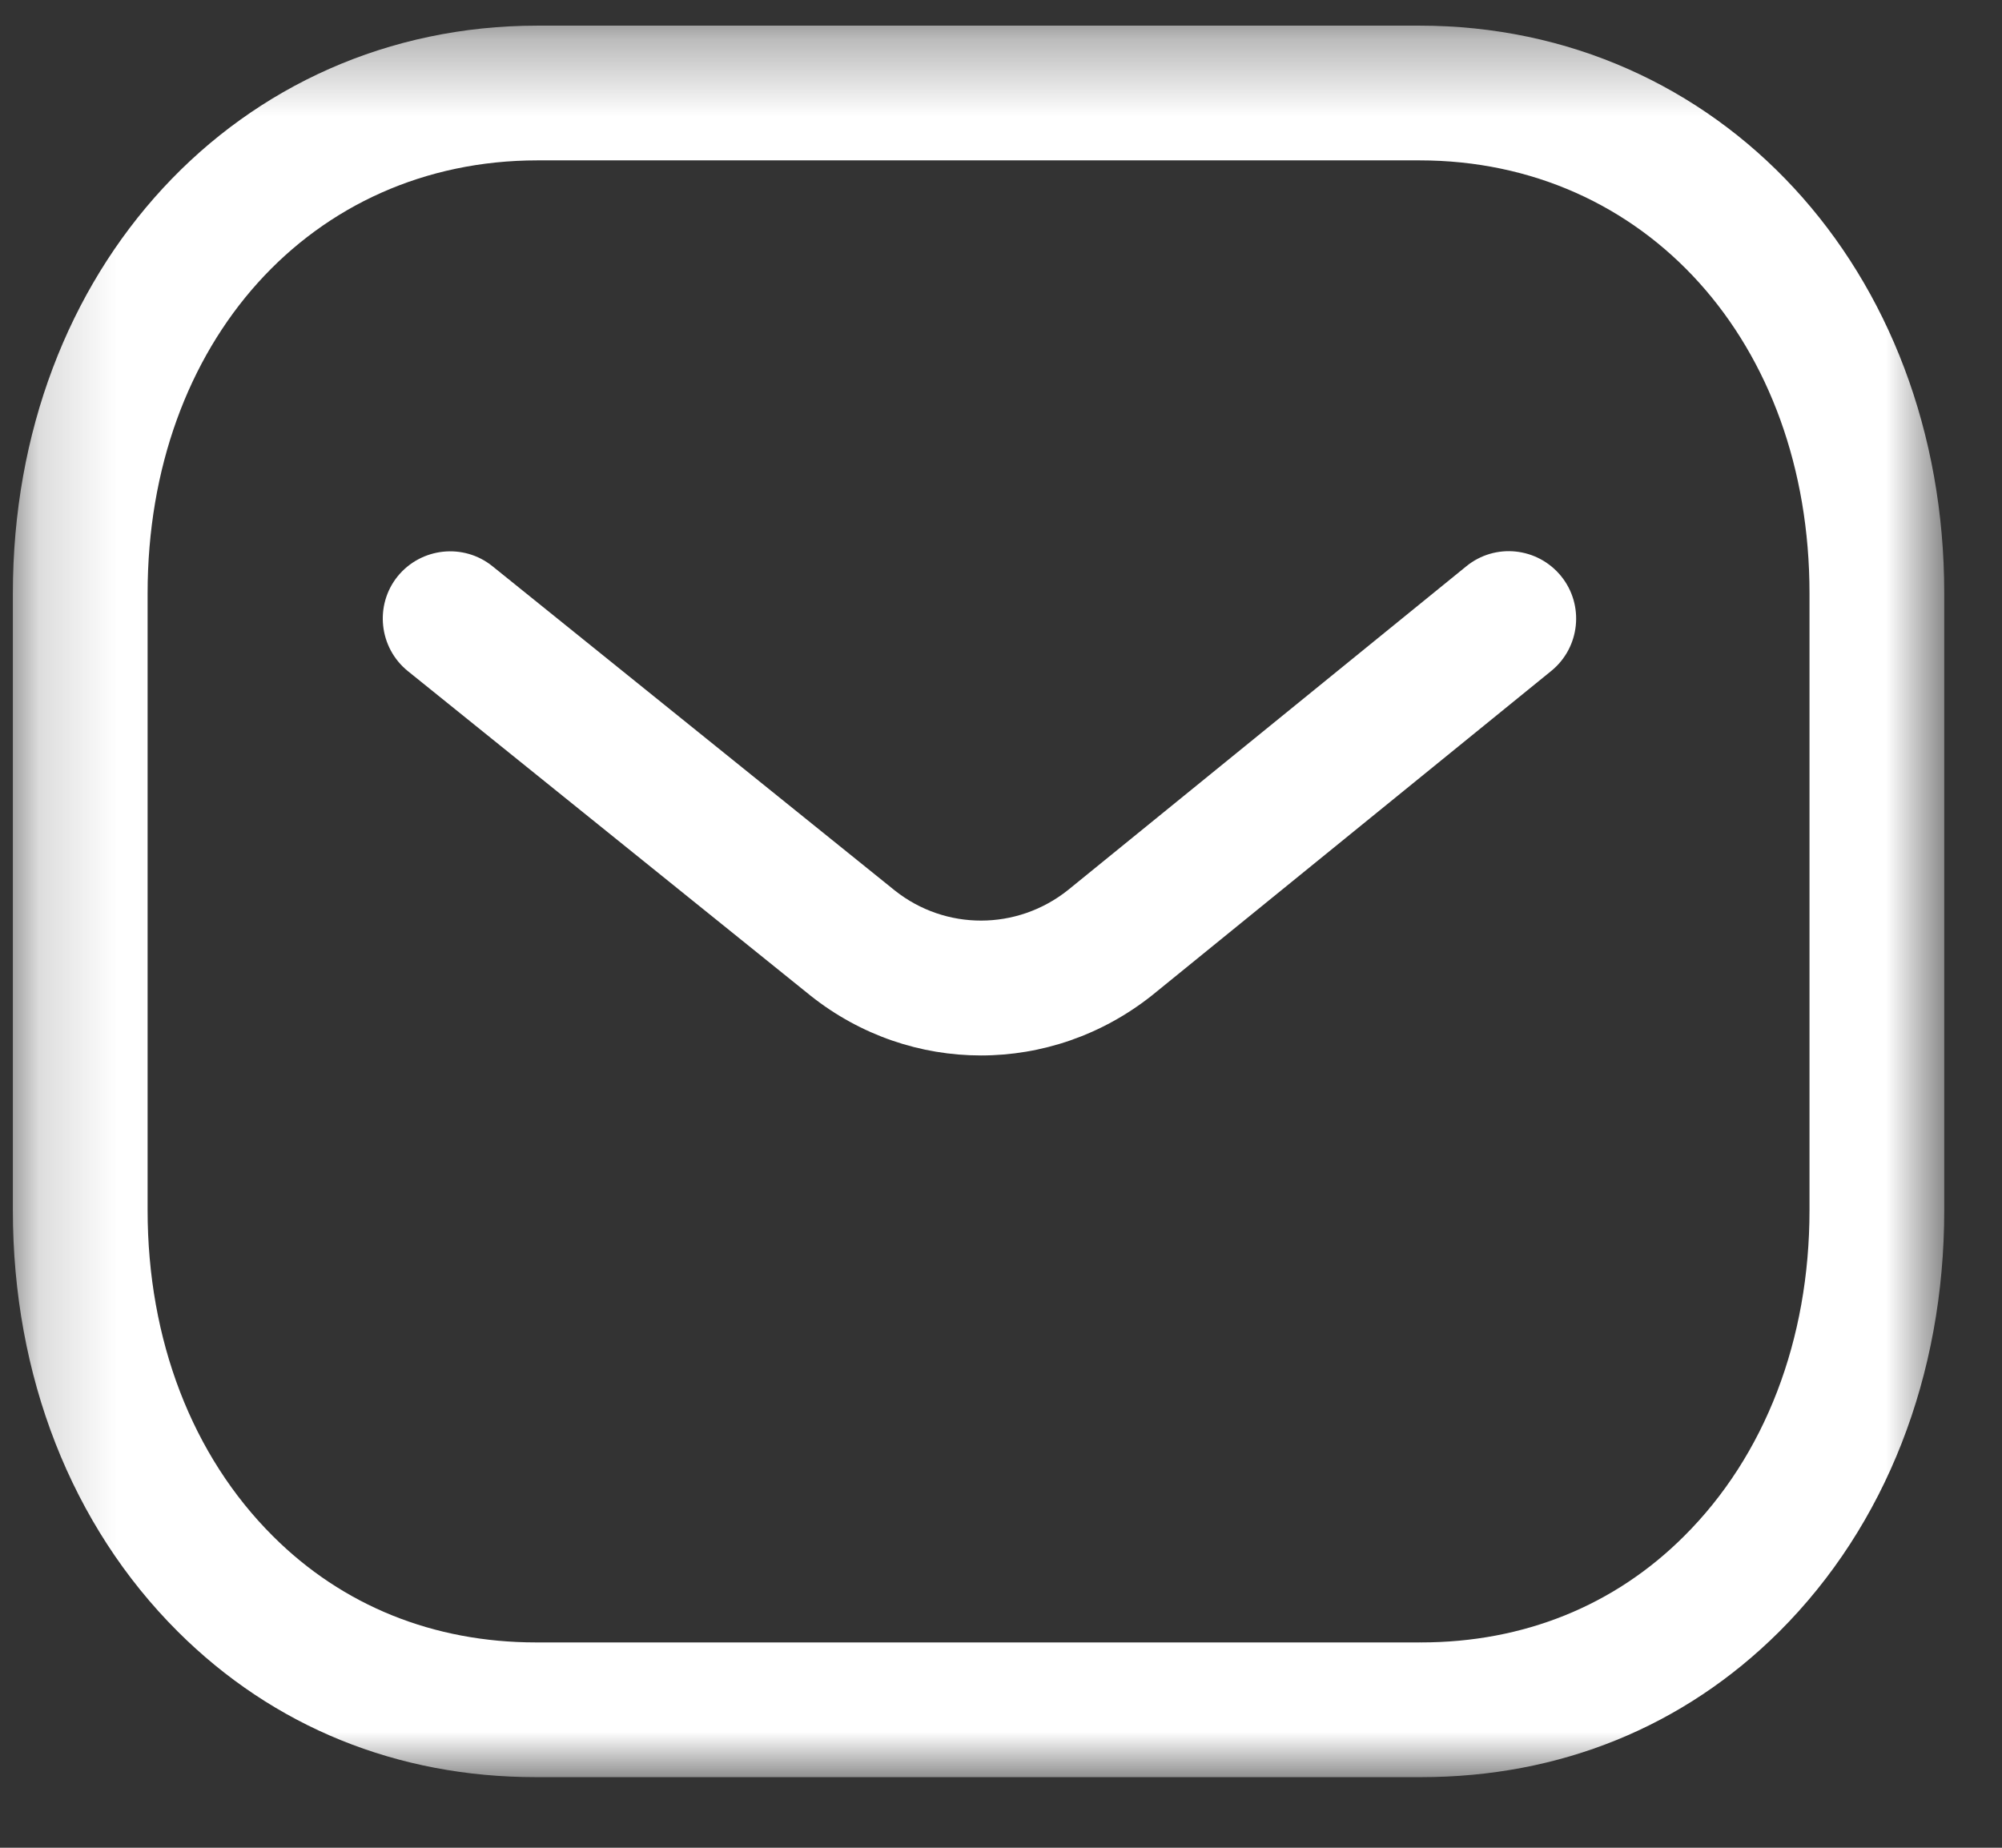 <svg width="26" height="24" viewBox="0 0 26 24" fill="none" xmlns="http://www.w3.org/2000/svg">
<rect x="0" y="0" width="26" height="24" fill="#333333" stroke="none"/>
<path fill-rule="evenodd" clip-rule="evenodd" d="M12.74 13.709C11.959 13.709 11.181 13.451 10.53 12.935L5.297 8.717C4.921 8.413 4.862 7.861 5.164 7.486C5.469 7.111 6.02 7.052 6.395 7.354L11.623 11.568C12.28 12.088 13.205 12.088 13.867 11.563L19.042 7.356C19.418 7.049 19.968 7.108 20.274 7.483C20.578 7.858 20.521 8.409 20.147 8.714L14.962 12.928C14.306 13.449 13.523 13.709 12.74 13.709" fill="white"/>
<mask id="mask0_821_58" style="mask-type:alpha" maskUnits="userSpaceOnUse" x="0" y="0" width="26" height="24">
<path fill-rule="evenodd" clip-rule="evenodd" d="M0.167 0.333H25.25V23.083H0.167V0.333Z" fill="white"/>
</mask>
<g mask="url(#mask0_821_58)">
<path fill-rule="evenodd" clip-rule="evenodd" d="M6.979 21.333H18.435C18.438 21.331 18.447 21.333 18.454 21.333C19.785 21.333 20.966 20.857 21.871 19.953C22.922 18.907 23.5 17.403 23.5 15.719V7.707C23.5 4.448 21.369 2.083 18.435 2.083H6.981C4.047 2.083 1.917 4.448 1.917 7.707V15.719C1.917 17.403 2.495 18.907 3.545 19.953C4.45 20.857 5.632 21.333 6.962 21.333H6.979ZM6.959 23.083C5.159 23.083 3.551 22.43 2.31 21.193C0.927 19.814 0.167 17.871 0.167 15.719V7.707C0.167 3.503 3.096 0.333 6.981 0.333H18.435C22.32 0.333 25.25 3.503 25.25 7.707V15.719C25.25 17.871 24.489 19.814 23.107 21.193C21.866 22.429 20.258 23.083 18.454 23.083H18.435H6.981H6.959Z" fill="white"/>
</g>
</svg>
